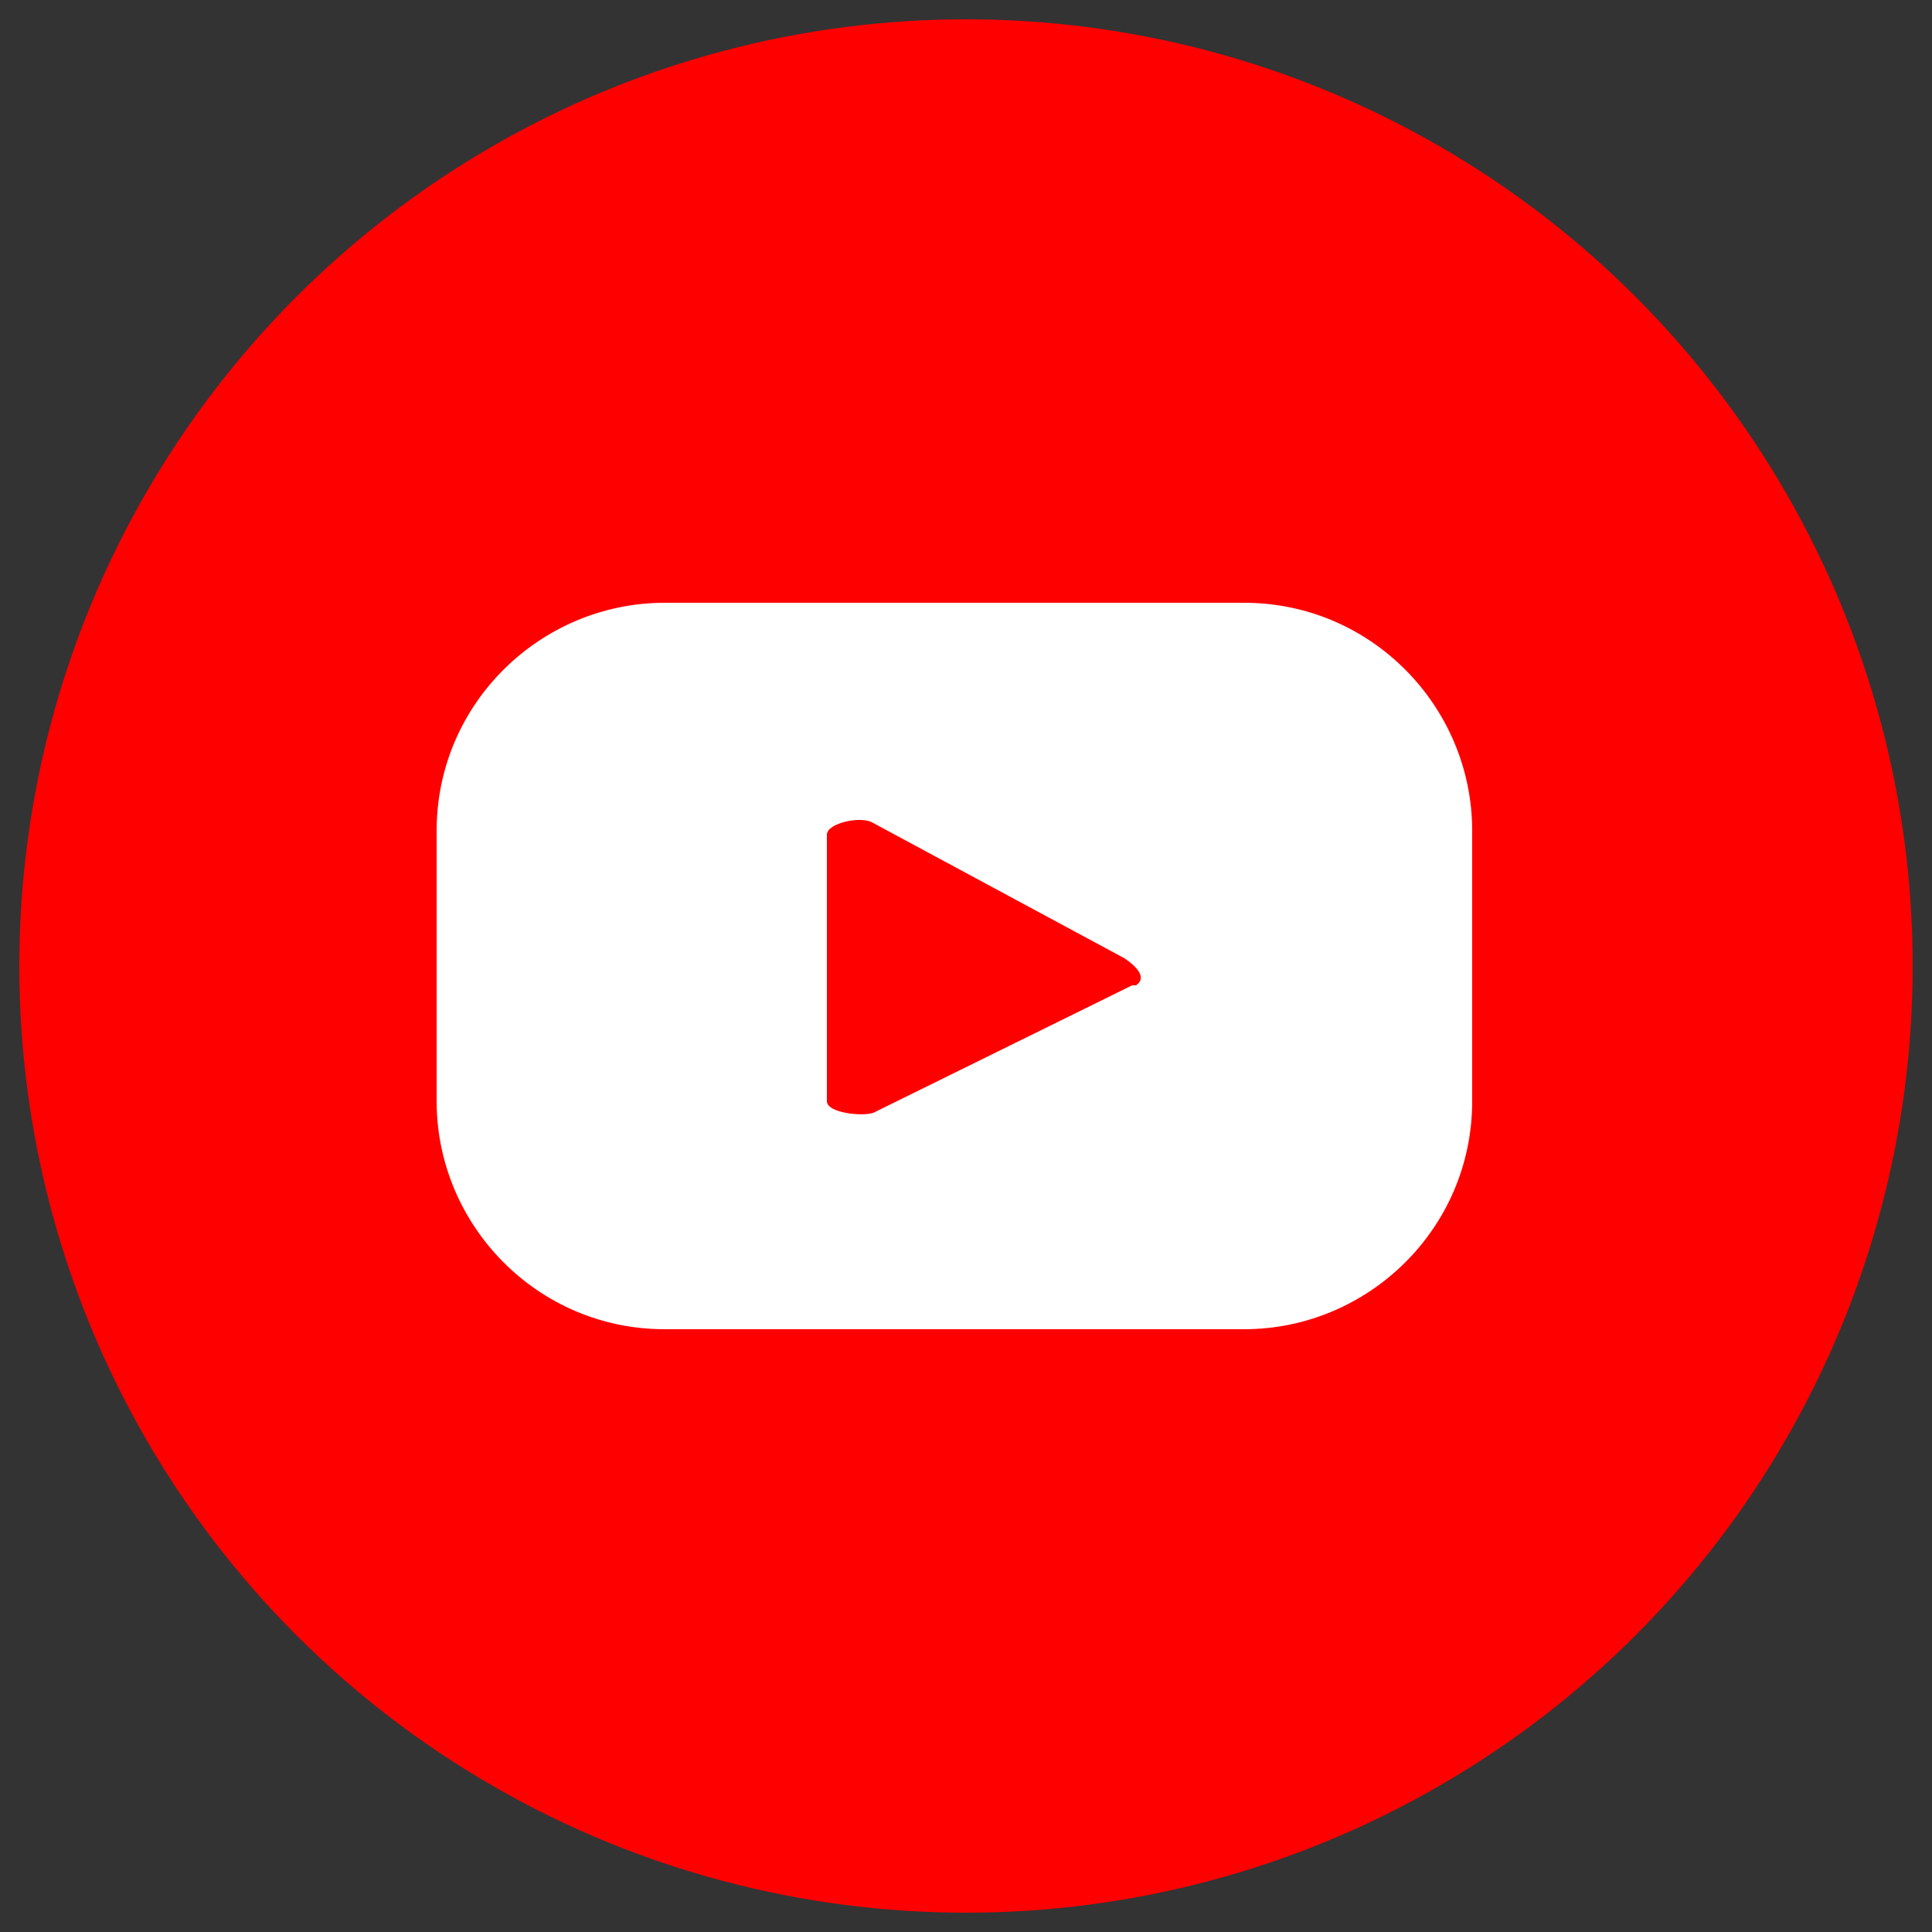 <?xml version="1.0" encoding="UTF-8"?>
<svg xmlns="http://www.w3.org/2000/svg" version="1.1" viewBox="0 0 50 50">
  <rect x="0" y="0" width="50" height="50" fill="#333333" stroke="none"/>
  <!-- Generator: Adobe Illustrator 29.1.0, SVG Export Plug-In . SVG Version: 2.1.0 Build 142)  -->
  <defs>
    <style>
      .st0 {
        fill: #2d2d2d;
        mix-blend-mode: multiply;
      }

      .st1 {
        isolation: isolate;
      }

      .st2 {
        fill: #fff;
      }

      .st3 {
        fill: red;
      }
    </style>
  </defs>
  <g class="st1">
    <g id="Layer_1">
      <g>
        <circle class="st0" cx="30.7" cy="28.1" r="7.5"/>
        <g>
          <circle class="st3" cx="25" cy="25" r="24.5"/>
          <path class="st2" d="M38.1,21.5c0-3.2-2.6-5.9-5.9-5.9h-15c-3.2,0-5.9,2.6-5.9,5.9v7c0,3.2,2.6,5.9,5.9,5.9h15c3.2,0,5.9-2.6,5.9-5.9v-7ZM29.3,25.5l-6.7,3.3c-.3.1-1.2,0-1.2-.3v-6.9c0-.3.9-.5,1.2-.3l6.5,3.5c.3.2.6.5.3.7Z"/>
        </g>
      </g>
    </g>
  </g>
</svg>